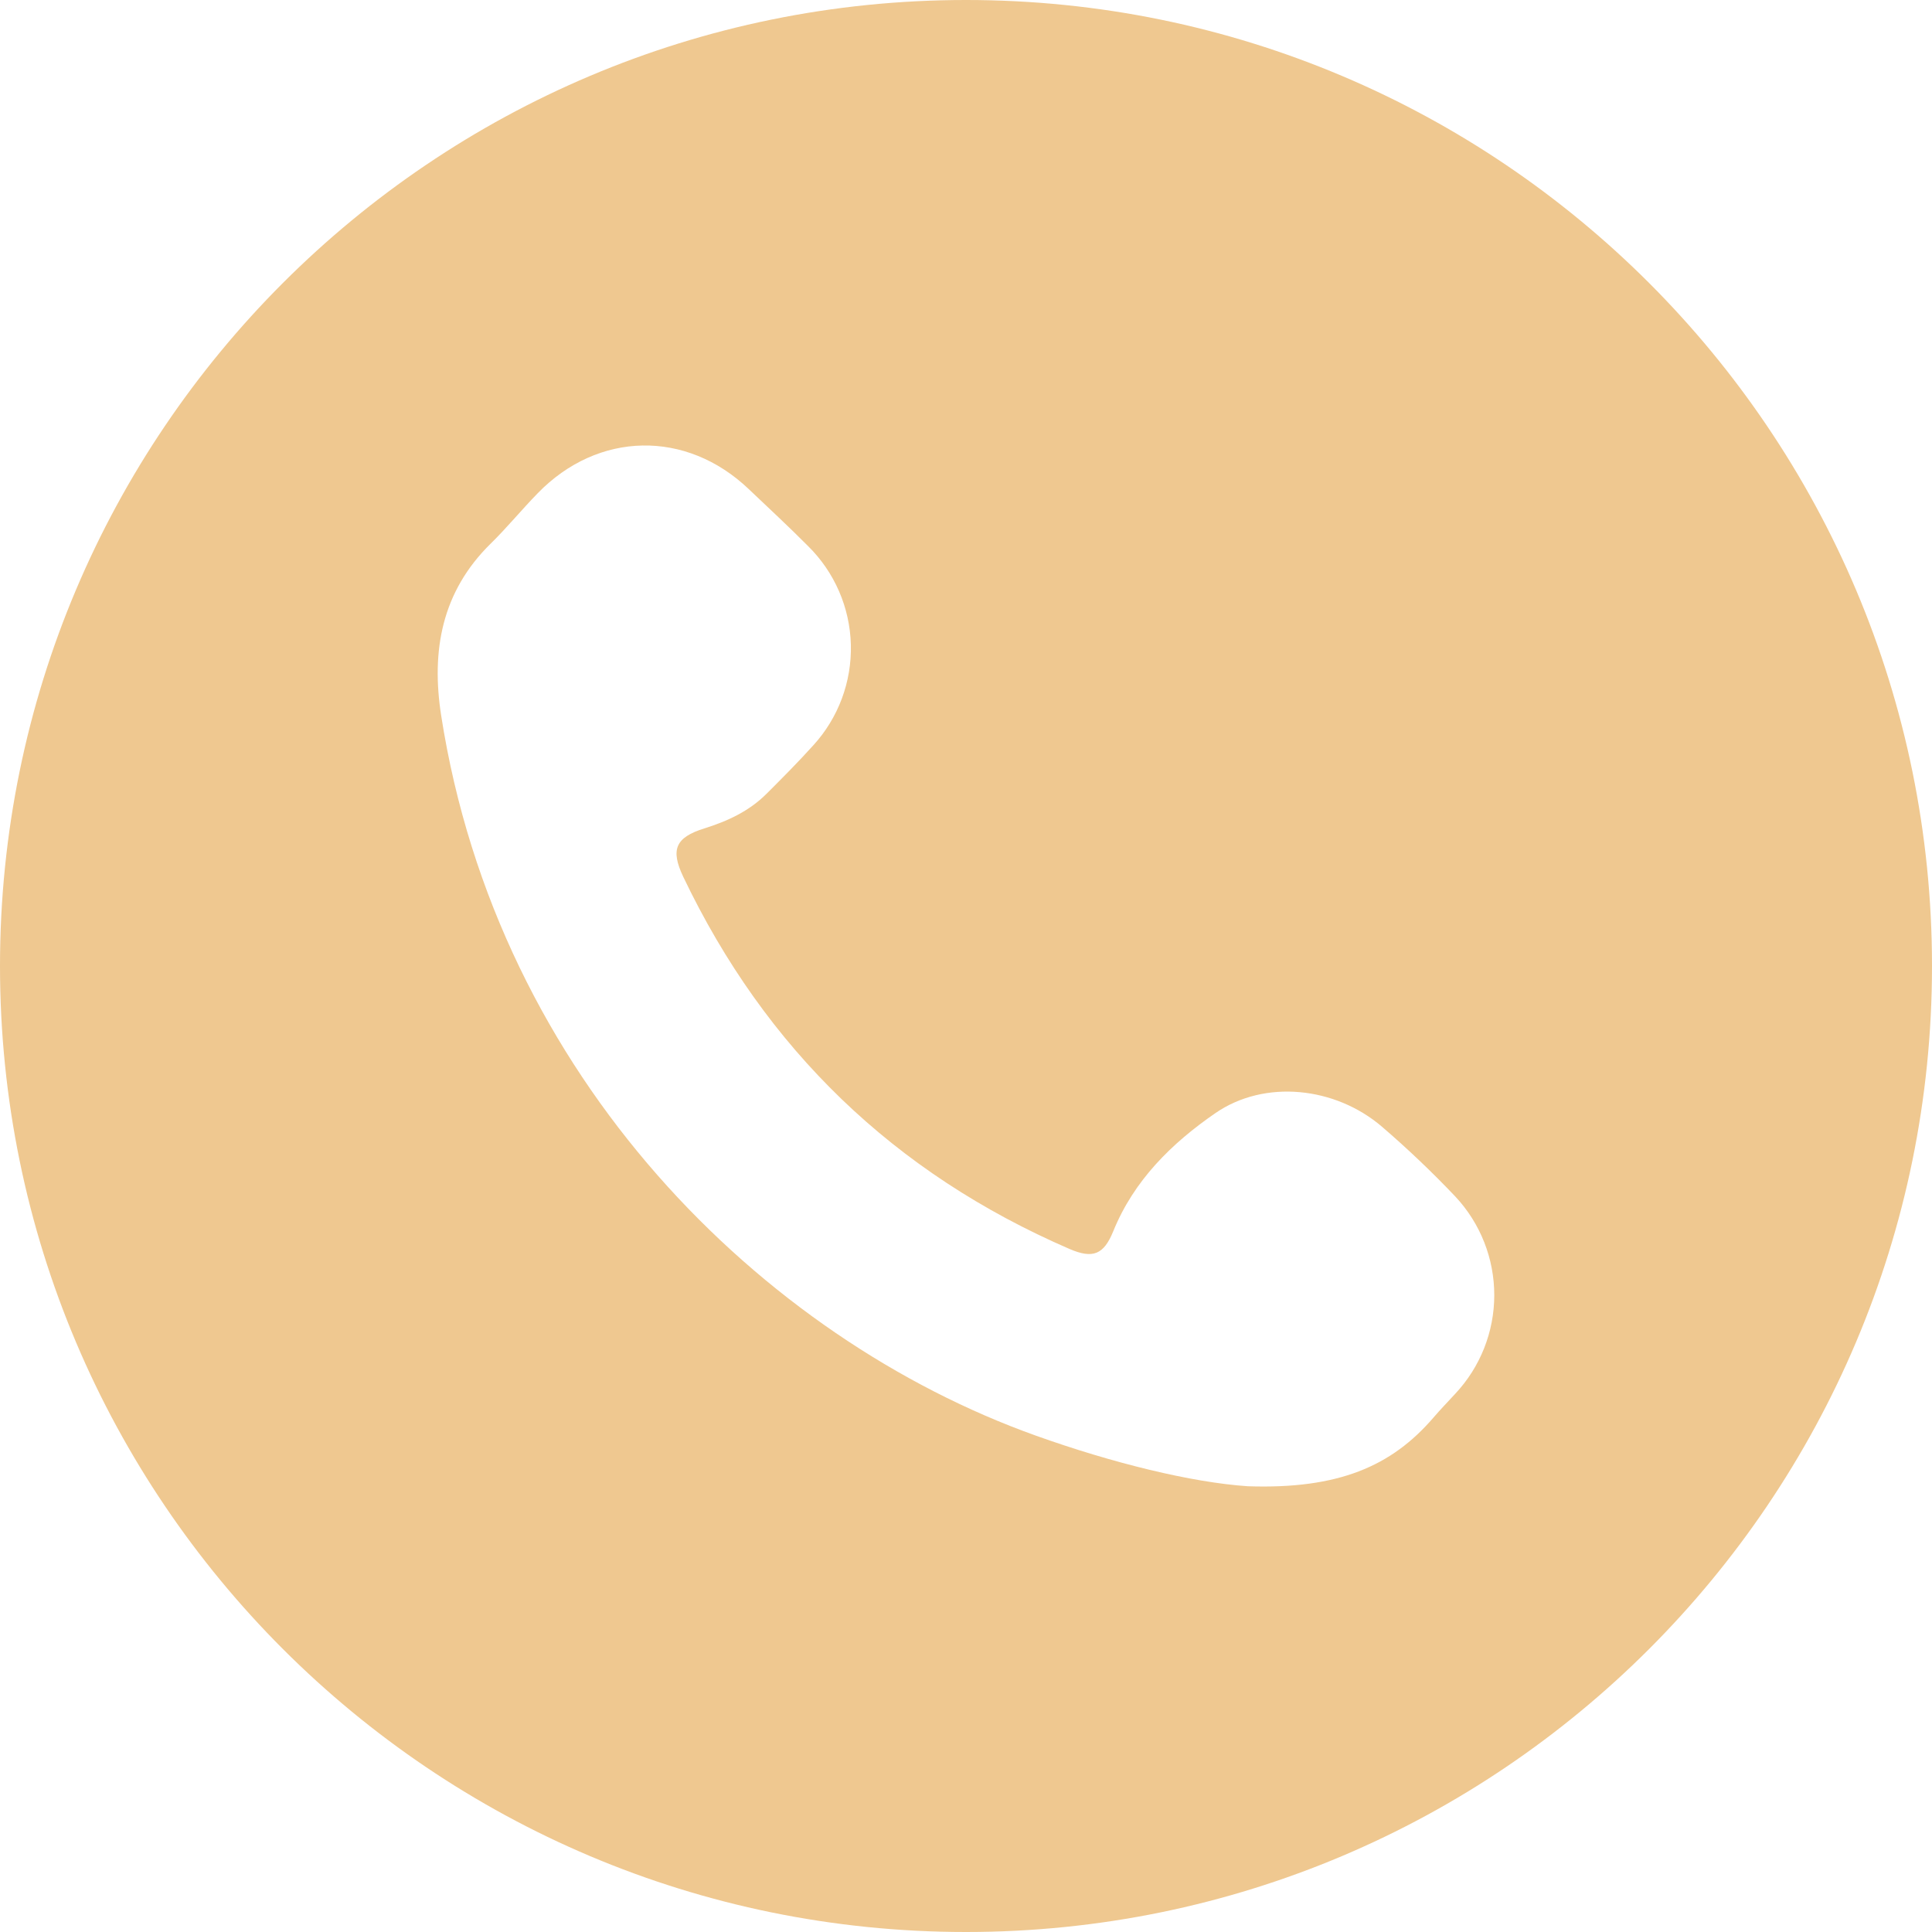 <?xml version="1.0" encoding="UTF-8"?> <svg xmlns="http://www.w3.org/2000/svg" width="118" height="118" viewBox="0 0 118 118" fill="none"><g clip-path="url(#clip0_60_6)"><path d="M59 0C26.416 0 0 26.416 0 59C0 91.584 26.416 118 59 118C91.584 118 118 91.584 118 59C118 26.416 91.584 0 59 0ZM88.88 85.128C88.436 85.612 87.977 86.085 87.55 86.582C84.983 89.567 81.727 90.961 76.214 90.775C72.787 90.544 67.956 89.362 63.241 87.675C46.615 81.724 30.392 65.87 26.944 43.695C26.331 39.747 26.976 36.14 29.968 33.204C30.97 32.222 31.862 31.129 32.842 30.125C36.529 26.329 41.918 26.232 45.736 29.878C46.947 31.03 48.177 32.166 49.357 33.356C50.973 34.949 51.909 37.107 51.968 39.375C52.026 41.644 51.204 43.847 49.673 45.522C48.751 46.545 47.783 47.518 46.81 48.488C45.748 49.548 44.428 50.157 43.01 50.599C41.261 51.148 40.936 51.881 41.731 53.552C46.755 64.075 54.62 71.652 65.324 76.283C66.755 76.9 67.417 76.622 67.993 75.202C69.256 72.088 71.572 69.818 74.234 67.984C77.246 65.909 81.561 66.37 84.414 68.823C85.978 70.167 87.473 71.59 88.892 73.086C90.419 74.72 91.267 76.873 91.265 79.109C91.263 81.346 90.41 83.498 88.88 85.128Z" fill="#EFC890"></path></g><defs><clipPath id="clip0_60_6"><rect width="118" height="118" fill="white"></rect></clipPath></defs></svg> 